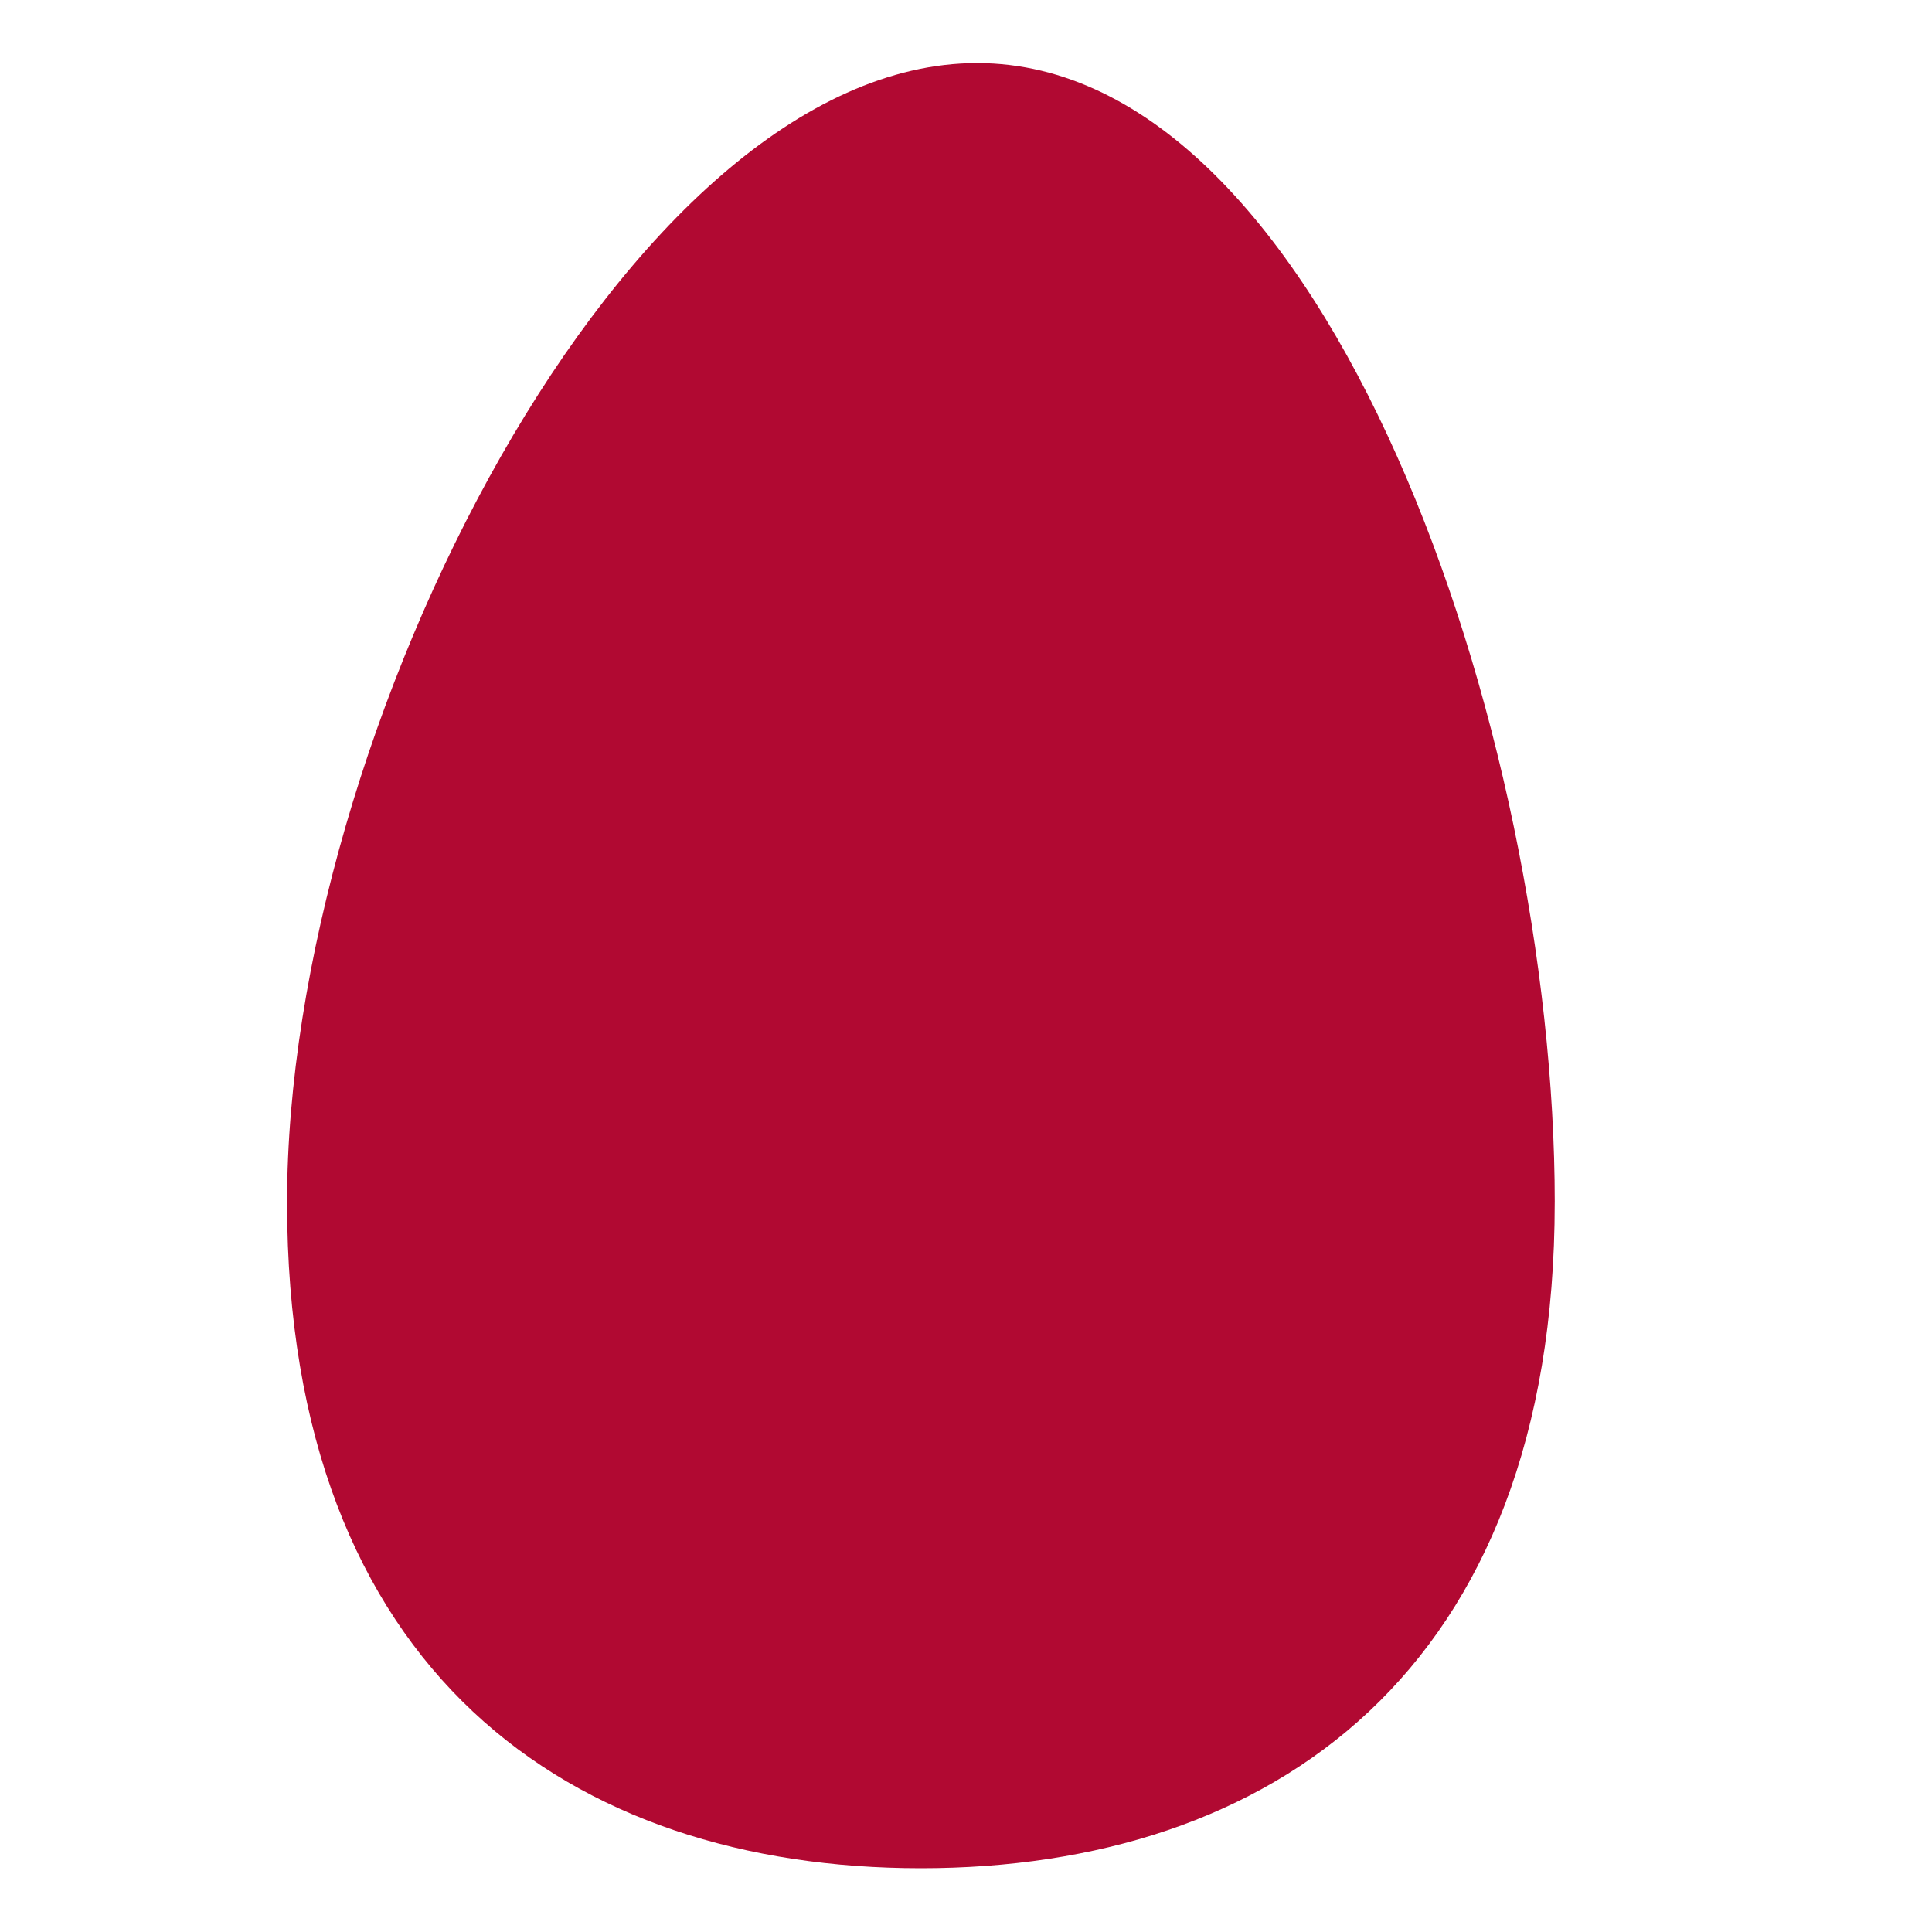 <?xml version="1.0" encoding="UTF-8"?><svg id="Layer_1" xmlns="http://www.w3.org/2000/svg" width="75" height="75" viewBox="0 0 75 75"><defs><style>.cls-1{fill:#b10932;}</style></defs><path class="cls-1" d="M60.354,46.674c0,18.233-11.016,25.851-24.605,25.851s-24.605-7.618-24.605-25.851S24.341,2.448,37.93,2.448s22.425,25.993,22.425,44.227Z"/></svg>